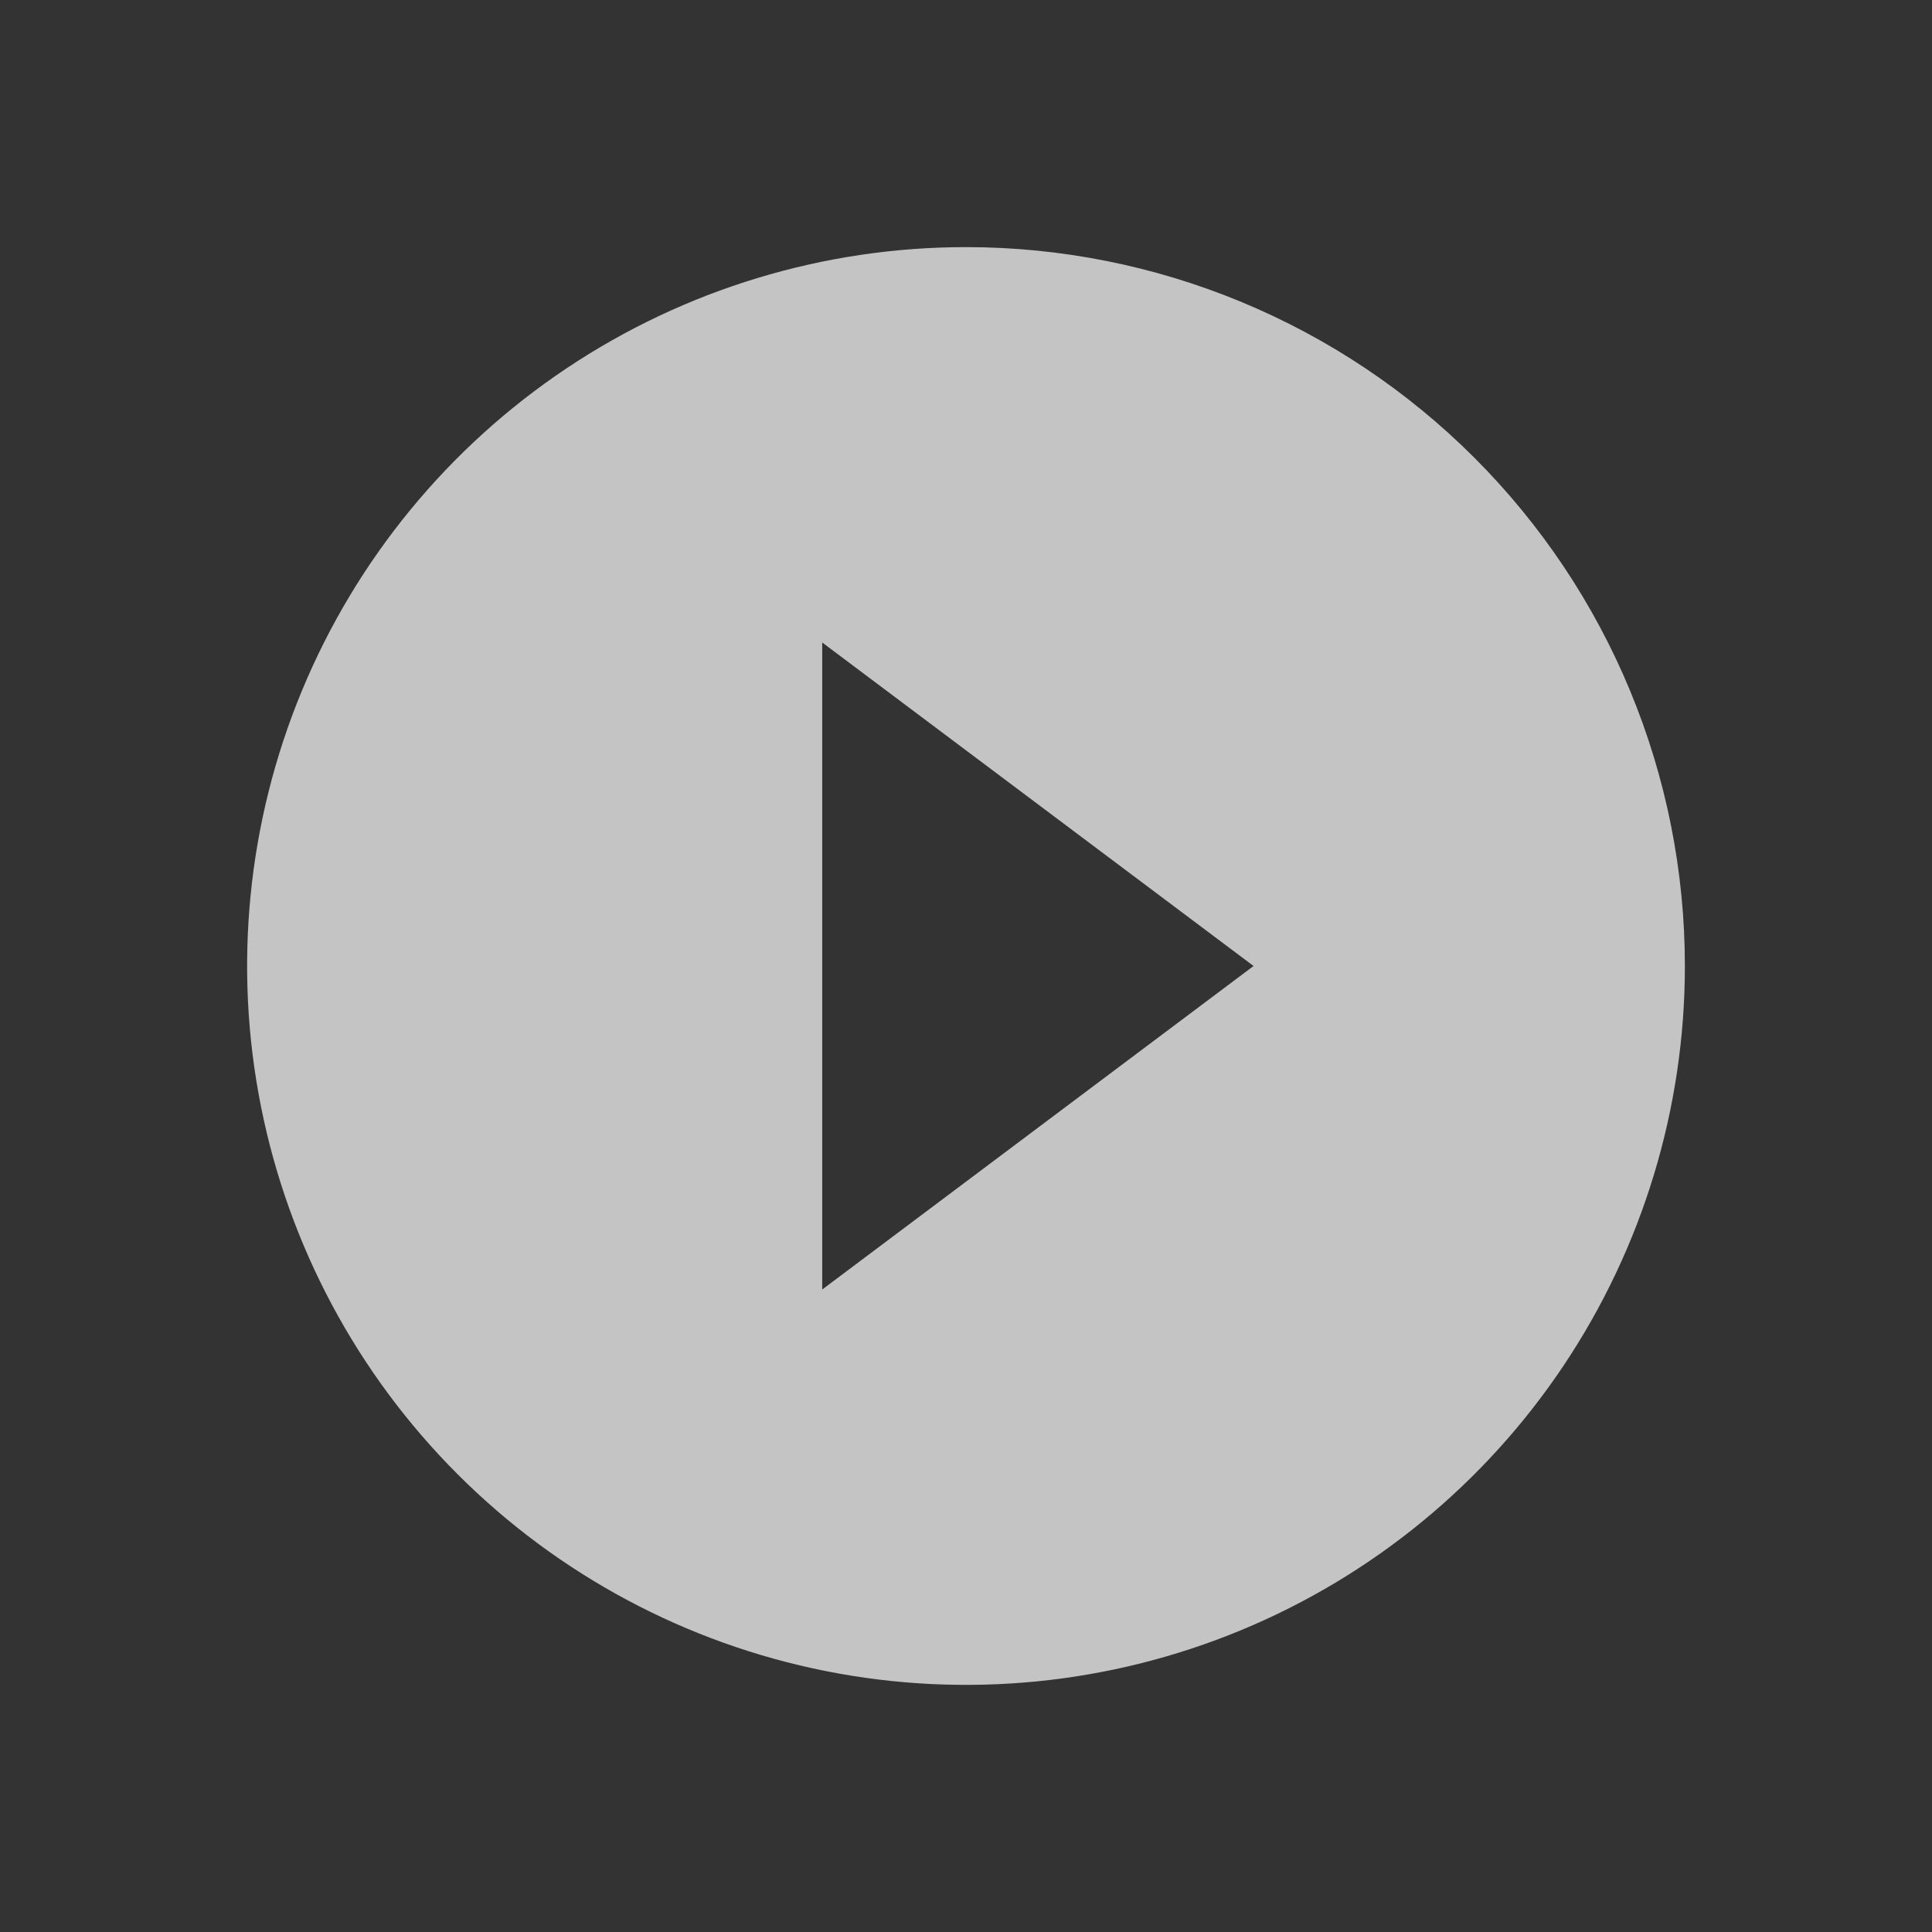 <svg width="86" height="86" viewBox="0 0 86 86" fill="none" xmlns="http://www.w3.org/2000/svg">
<rect x="0" y="0" width="86" height="86" fill="#333333" stroke="none"/>
<path d="M43 11C36.671 11 30.484 12.877 25.222 16.393C19.959 19.909 15.858 24.907 13.436 30.754C11.014 36.601 10.38 43.035 11.615 49.243C12.85 55.45 15.897 61.152 20.373 65.627C24.848 70.103 30.55 73.15 36.757 74.385C42.965 75.62 49.399 74.986 55.246 72.564C61.093 70.142 66.091 66.041 69.607 60.778C73.123 55.516 75 49.329 75 43C75 38.798 74.172 34.636 72.564 30.754C70.956 26.872 68.599 23.344 65.627 20.373C62.656 17.401 59.128 15.044 55.246 13.436C51.364 11.828 47.202 11 43 11ZM36.6 57.4V28.6L55.8 43L36.6 57.4Z" fill="white" fill-opacity="0.71"/>
</svg>
